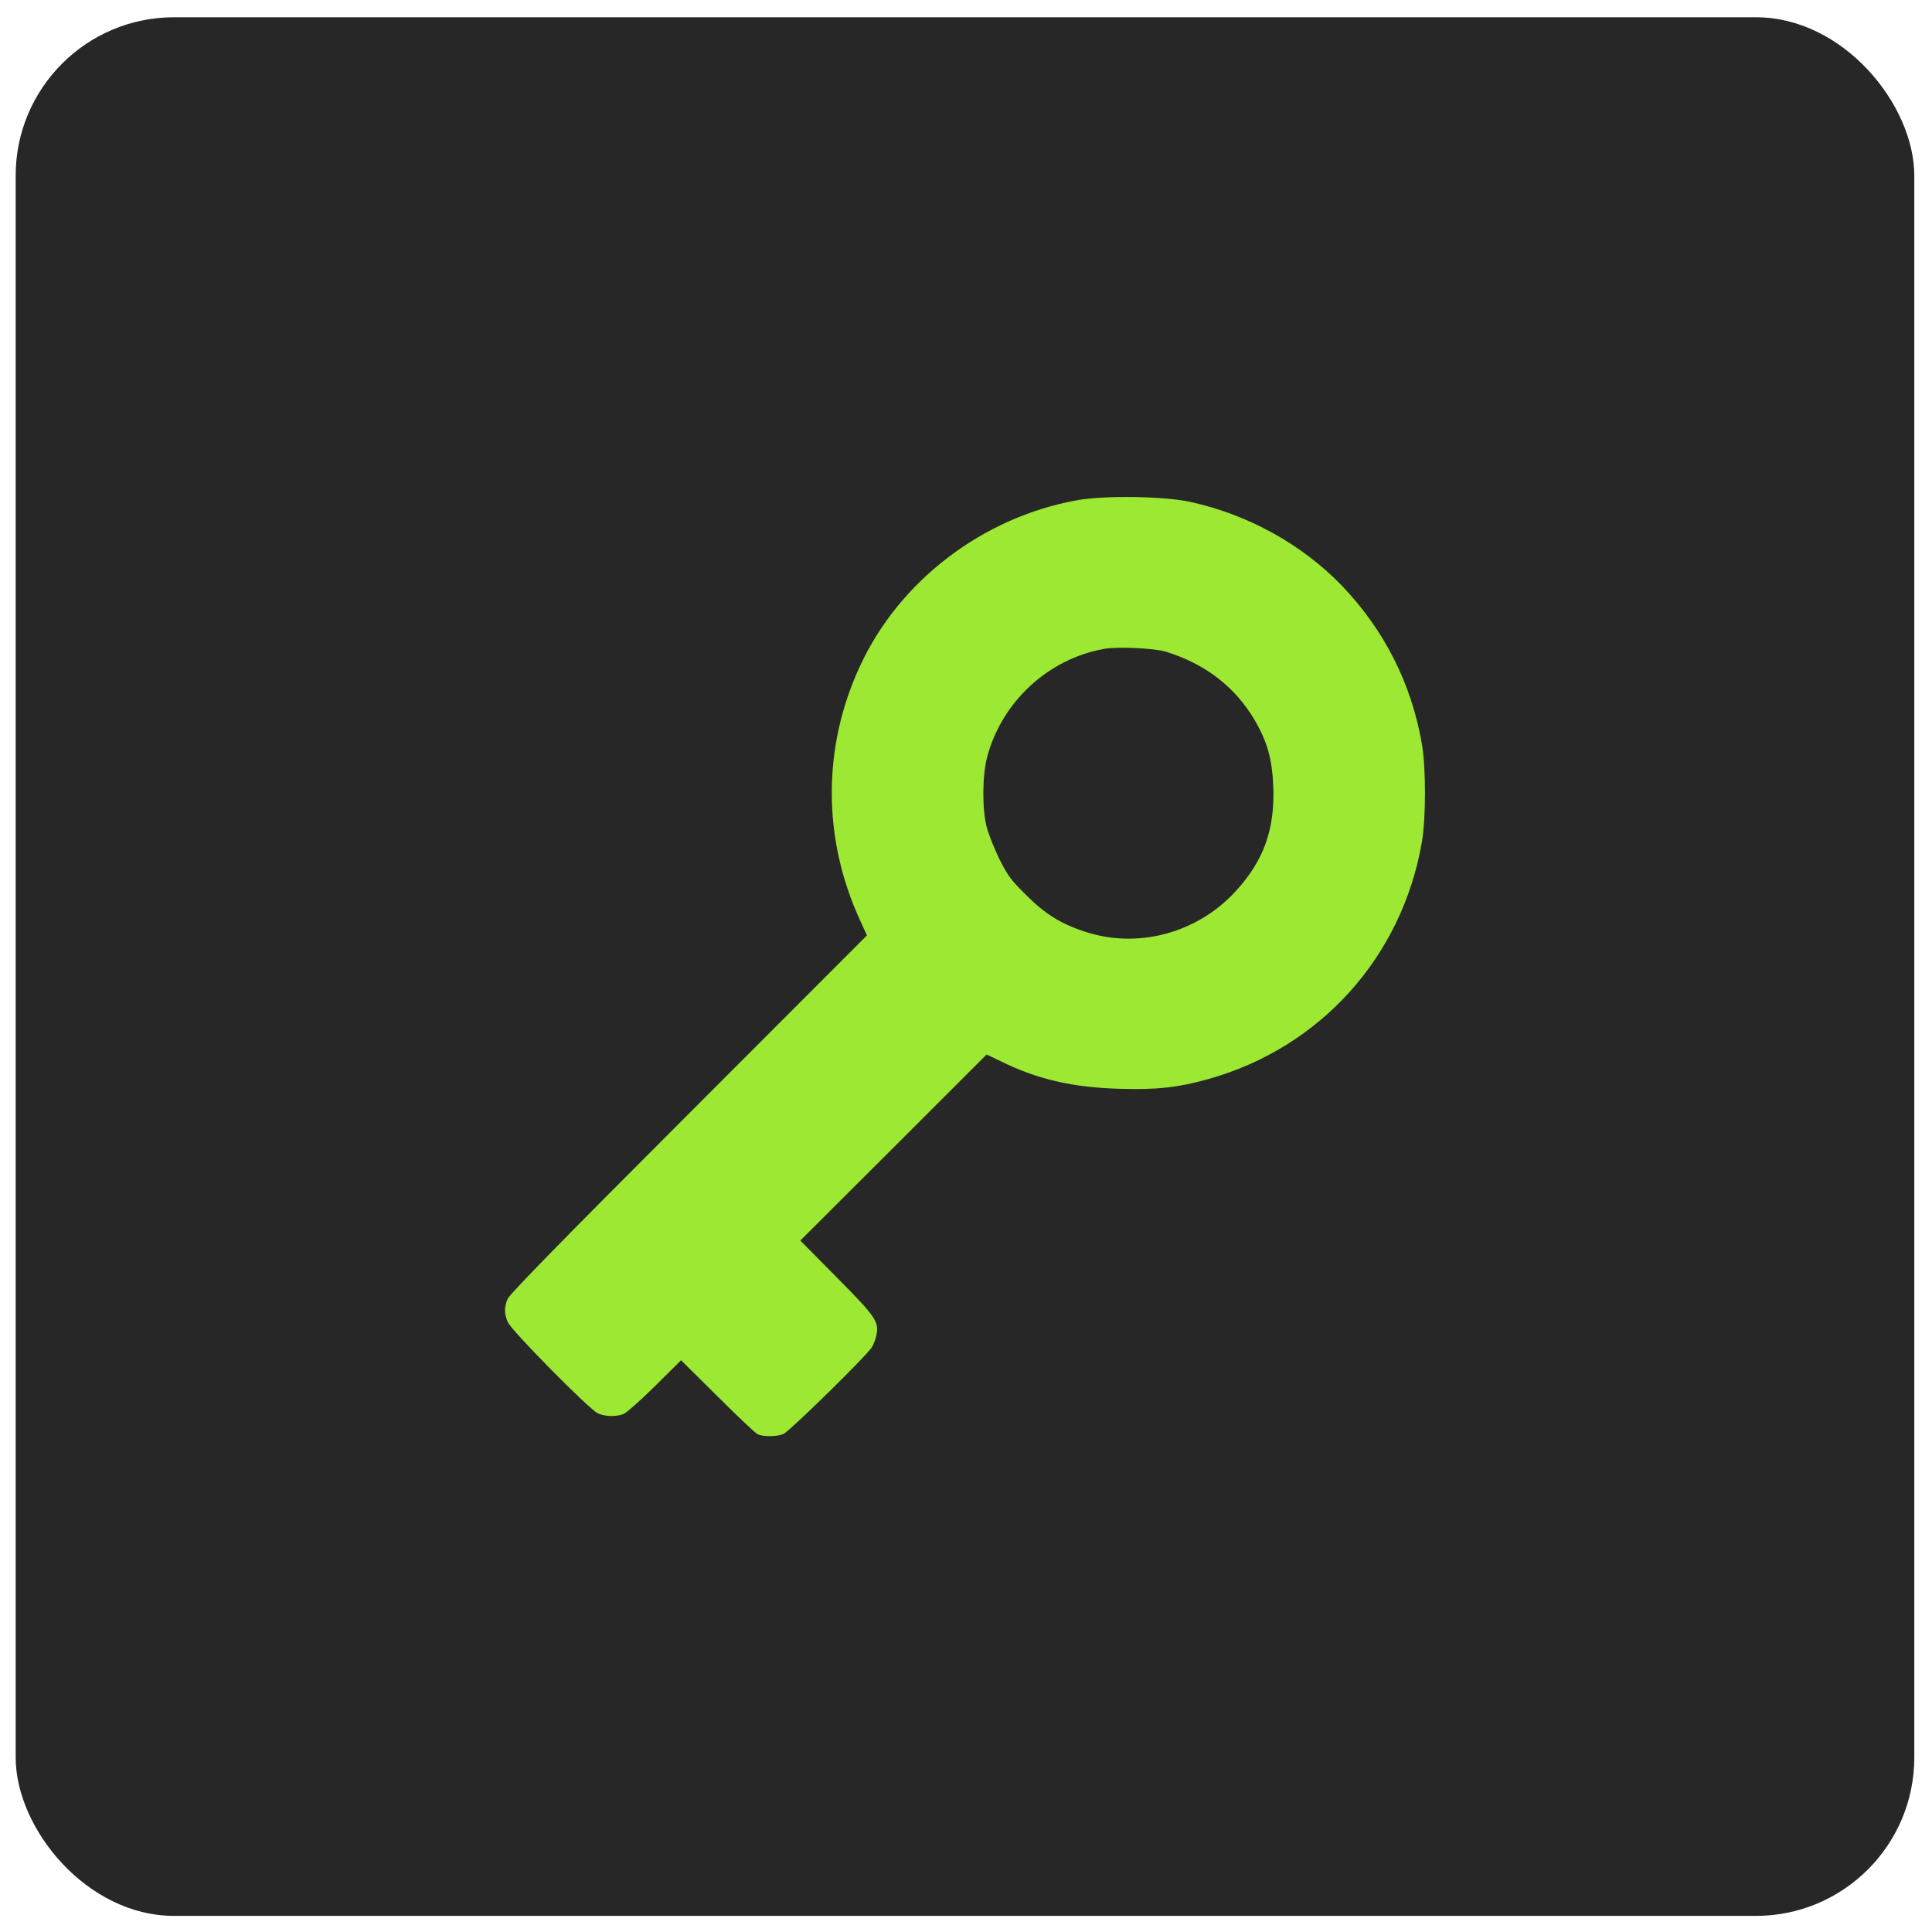 <?xml version="1.0" encoding="UTF-8"?> <svg xmlns="http://www.w3.org/2000/svg" width="61" height="61" viewBox="0 0 61 61" fill="none"><rect x="0.495" y="0.545" width="59.946" height="59.946" rx="5" fill="#272727"></rect><path d="M34.013 15.793C31.029 16.326 28.392 18.343 27.152 21.032C25.965 23.593 25.965 26.462 27.152 29.052L27.373 29.533L21.746 35.165C17.771 39.14 16.09 40.861 16.026 41.012C15.916 41.285 15.916 41.47 16.032 41.742C16.137 42.003 18.593 44.489 18.872 44.622C19.086 44.727 19.457 44.738 19.689 44.645C19.776 44.611 20.222 44.217 20.68 43.765L21.503 42.948L22.65 44.083C23.276 44.709 23.849 45.248 23.919 45.283C24.081 45.364 24.516 45.364 24.724 45.283C24.904 45.219 27.361 42.809 27.529 42.536C27.587 42.438 27.651 42.264 27.674 42.148C27.755 41.725 27.645 41.569 26.422 40.334L25.269 39.169L28.213 36.231L31.151 33.294L31.585 33.502C32.739 34.076 33.874 34.337 35.352 34.377C36.534 34.412 37.201 34.337 38.151 34.07C41.691 33.079 44.276 30.205 44.896 26.572C45.023 25.83 45.023 24.242 44.896 23.5C44.566 21.588 43.714 19.902 42.37 18.494C41.112 17.19 39.408 16.245 37.577 15.845C36.743 15.666 34.883 15.637 34.013 15.793ZM36.801 20.574C38.047 20.956 38.991 21.681 39.611 22.73C40.017 23.425 40.167 23.97 40.202 24.833C40.254 26.206 39.895 27.192 38.985 28.171C37.768 29.475 35.903 29.967 34.239 29.411C33.469 29.156 32.976 28.843 32.368 28.229C31.91 27.777 31.8 27.62 31.539 27.093C31.377 26.757 31.197 26.299 31.145 26.079C31.006 25.5 31.017 24.474 31.168 23.9C31.632 22.156 33.092 20.806 34.859 20.487C35.282 20.412 36.424 20.464 36.801 20.574Z" fill="#9CE832"></path></svg> 